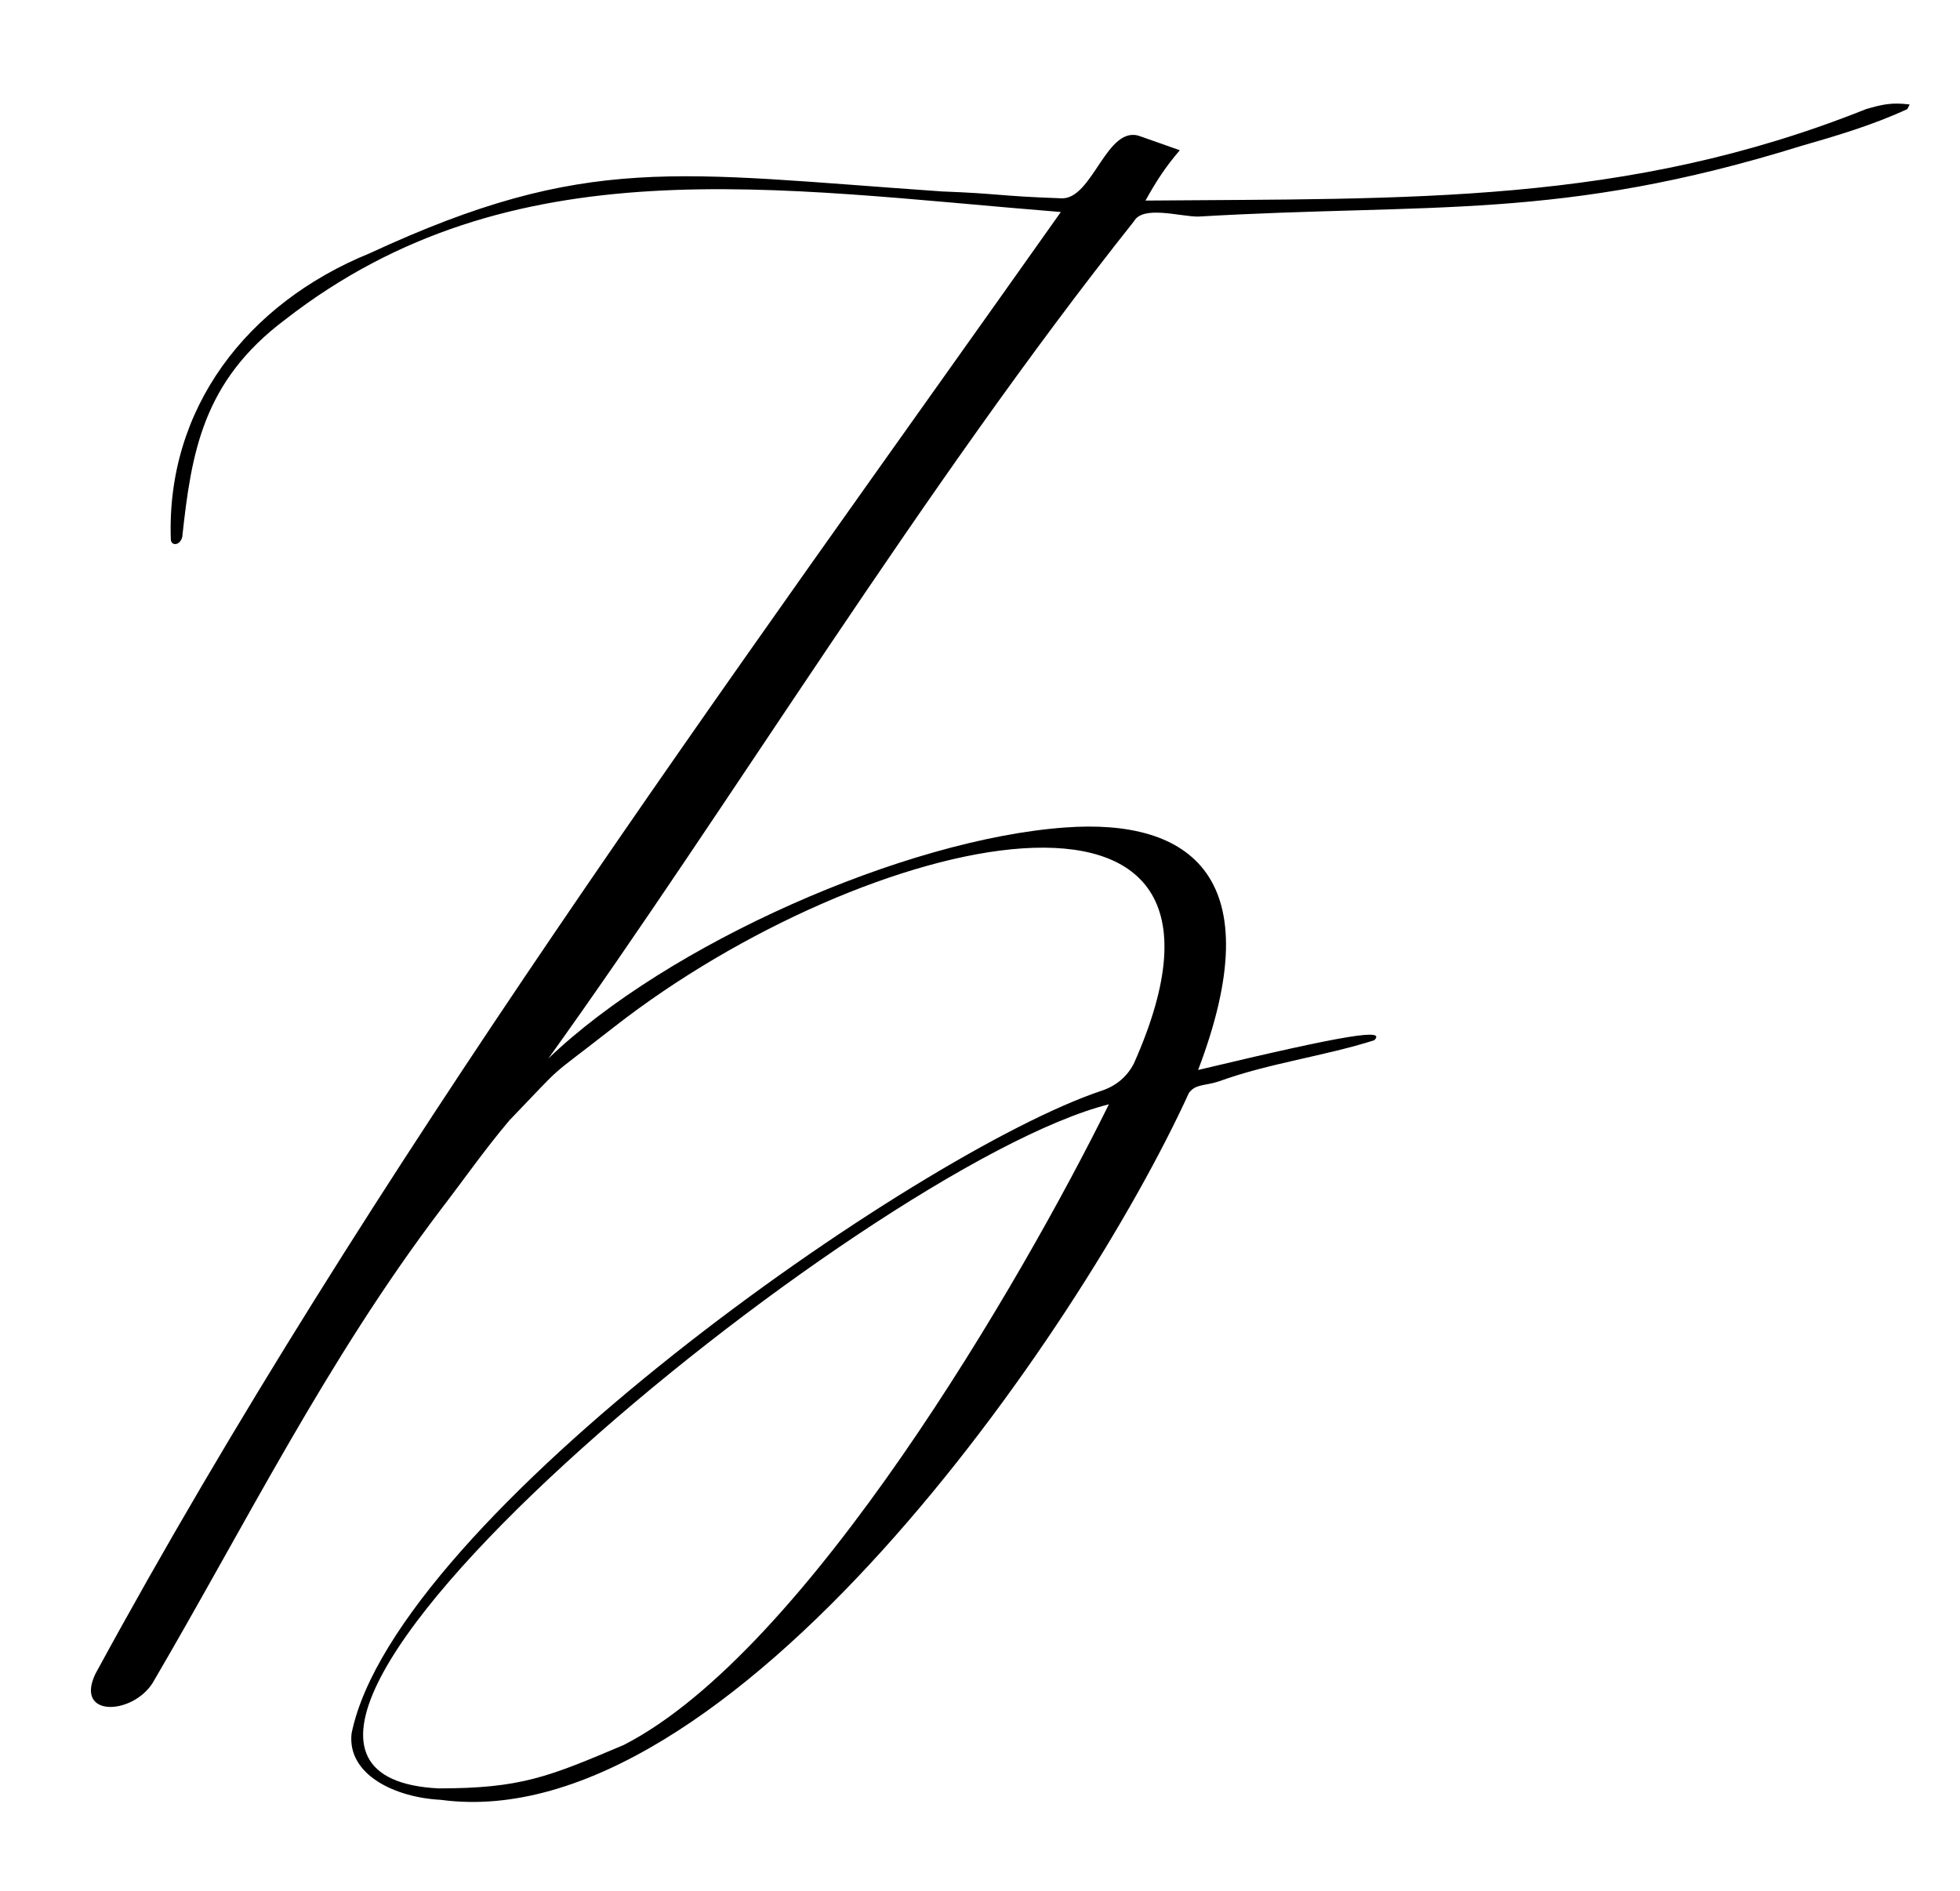 <?xml version="1.0" encoding="UTF-8"?> <svg xmlns="http://www.w3.org/2000/svg" width="257" height="248" viewBox="0 0 257 248" fill="none"> <path d="M180.199 136.4C173.599 138.5 166.399 139.4 159.799 141.8C157.999 142.4 156.799 142.1 155.899 143.3C141.499 174.8 95.599 241.1 57.799 236C51.799 235.7 45.499 232.7 46.099 227.3C51.799 199.1 120.199 151.1 144.499 143C146.299 142.4 147.799 141.2 148.699 139.4C167.899 96.2 113.299 109.1 80.599 134.6C70.999 142.1 74.599 138.8 66.799 146.9C63.499 150.8 60.799 154.7 57.799 158.6C42.799 178.4 32.299 199.7 19.999 220.7C17.299 224.9 9.799 225.2 12.499 219.5C48.199 153.8 95.599 89.3 139.099 27.8C101.599 24.8 67.099 18.8 37.399 41.9C26.599 50 25.099 59.3 23.899 70.4C23.599 71.6 22.399 71.6 22.399 70.7C21.799 53.6 32.299 39.8 48.499 33.2C76.999 20 88.699 22.7 123.499 25.1C131.299 25.4 130.699 25.7 139.099 26C143.299 26.3 145.099 16.1 149.599 17.9L154.699 19.7C152.899 21.8 151.699 23.6 150.199 26.3C184.699 26 213.199 26.9 244.699 14.3C246.799 13.7 247.999 13.4 250.399 13.7L250.099 14.3C245.599 16.4 240.499 17.9 236.299 19.1C204.499 29 187.699 26.6 157.099 28.4C154.699 28.4 149.899 26.9 148.699 29C120.799 64.1 95.599 105.8 71.899 138.8C87.499 123.8 118.699 110 139.699 108.5C156.199 107.3 166.699 115.1 157.099 140.3C177.199 135.5 181.699 134.9 180.199 136.4ZM145.399 144.8C113.299 152.9 16.699 232.4 57.499 234.5C68.299 234.5 71.899 233 81.799 228.8C105.799 216.5 133.999 167.9 145.399 144.8Z" fill="black"></path> </svg> 